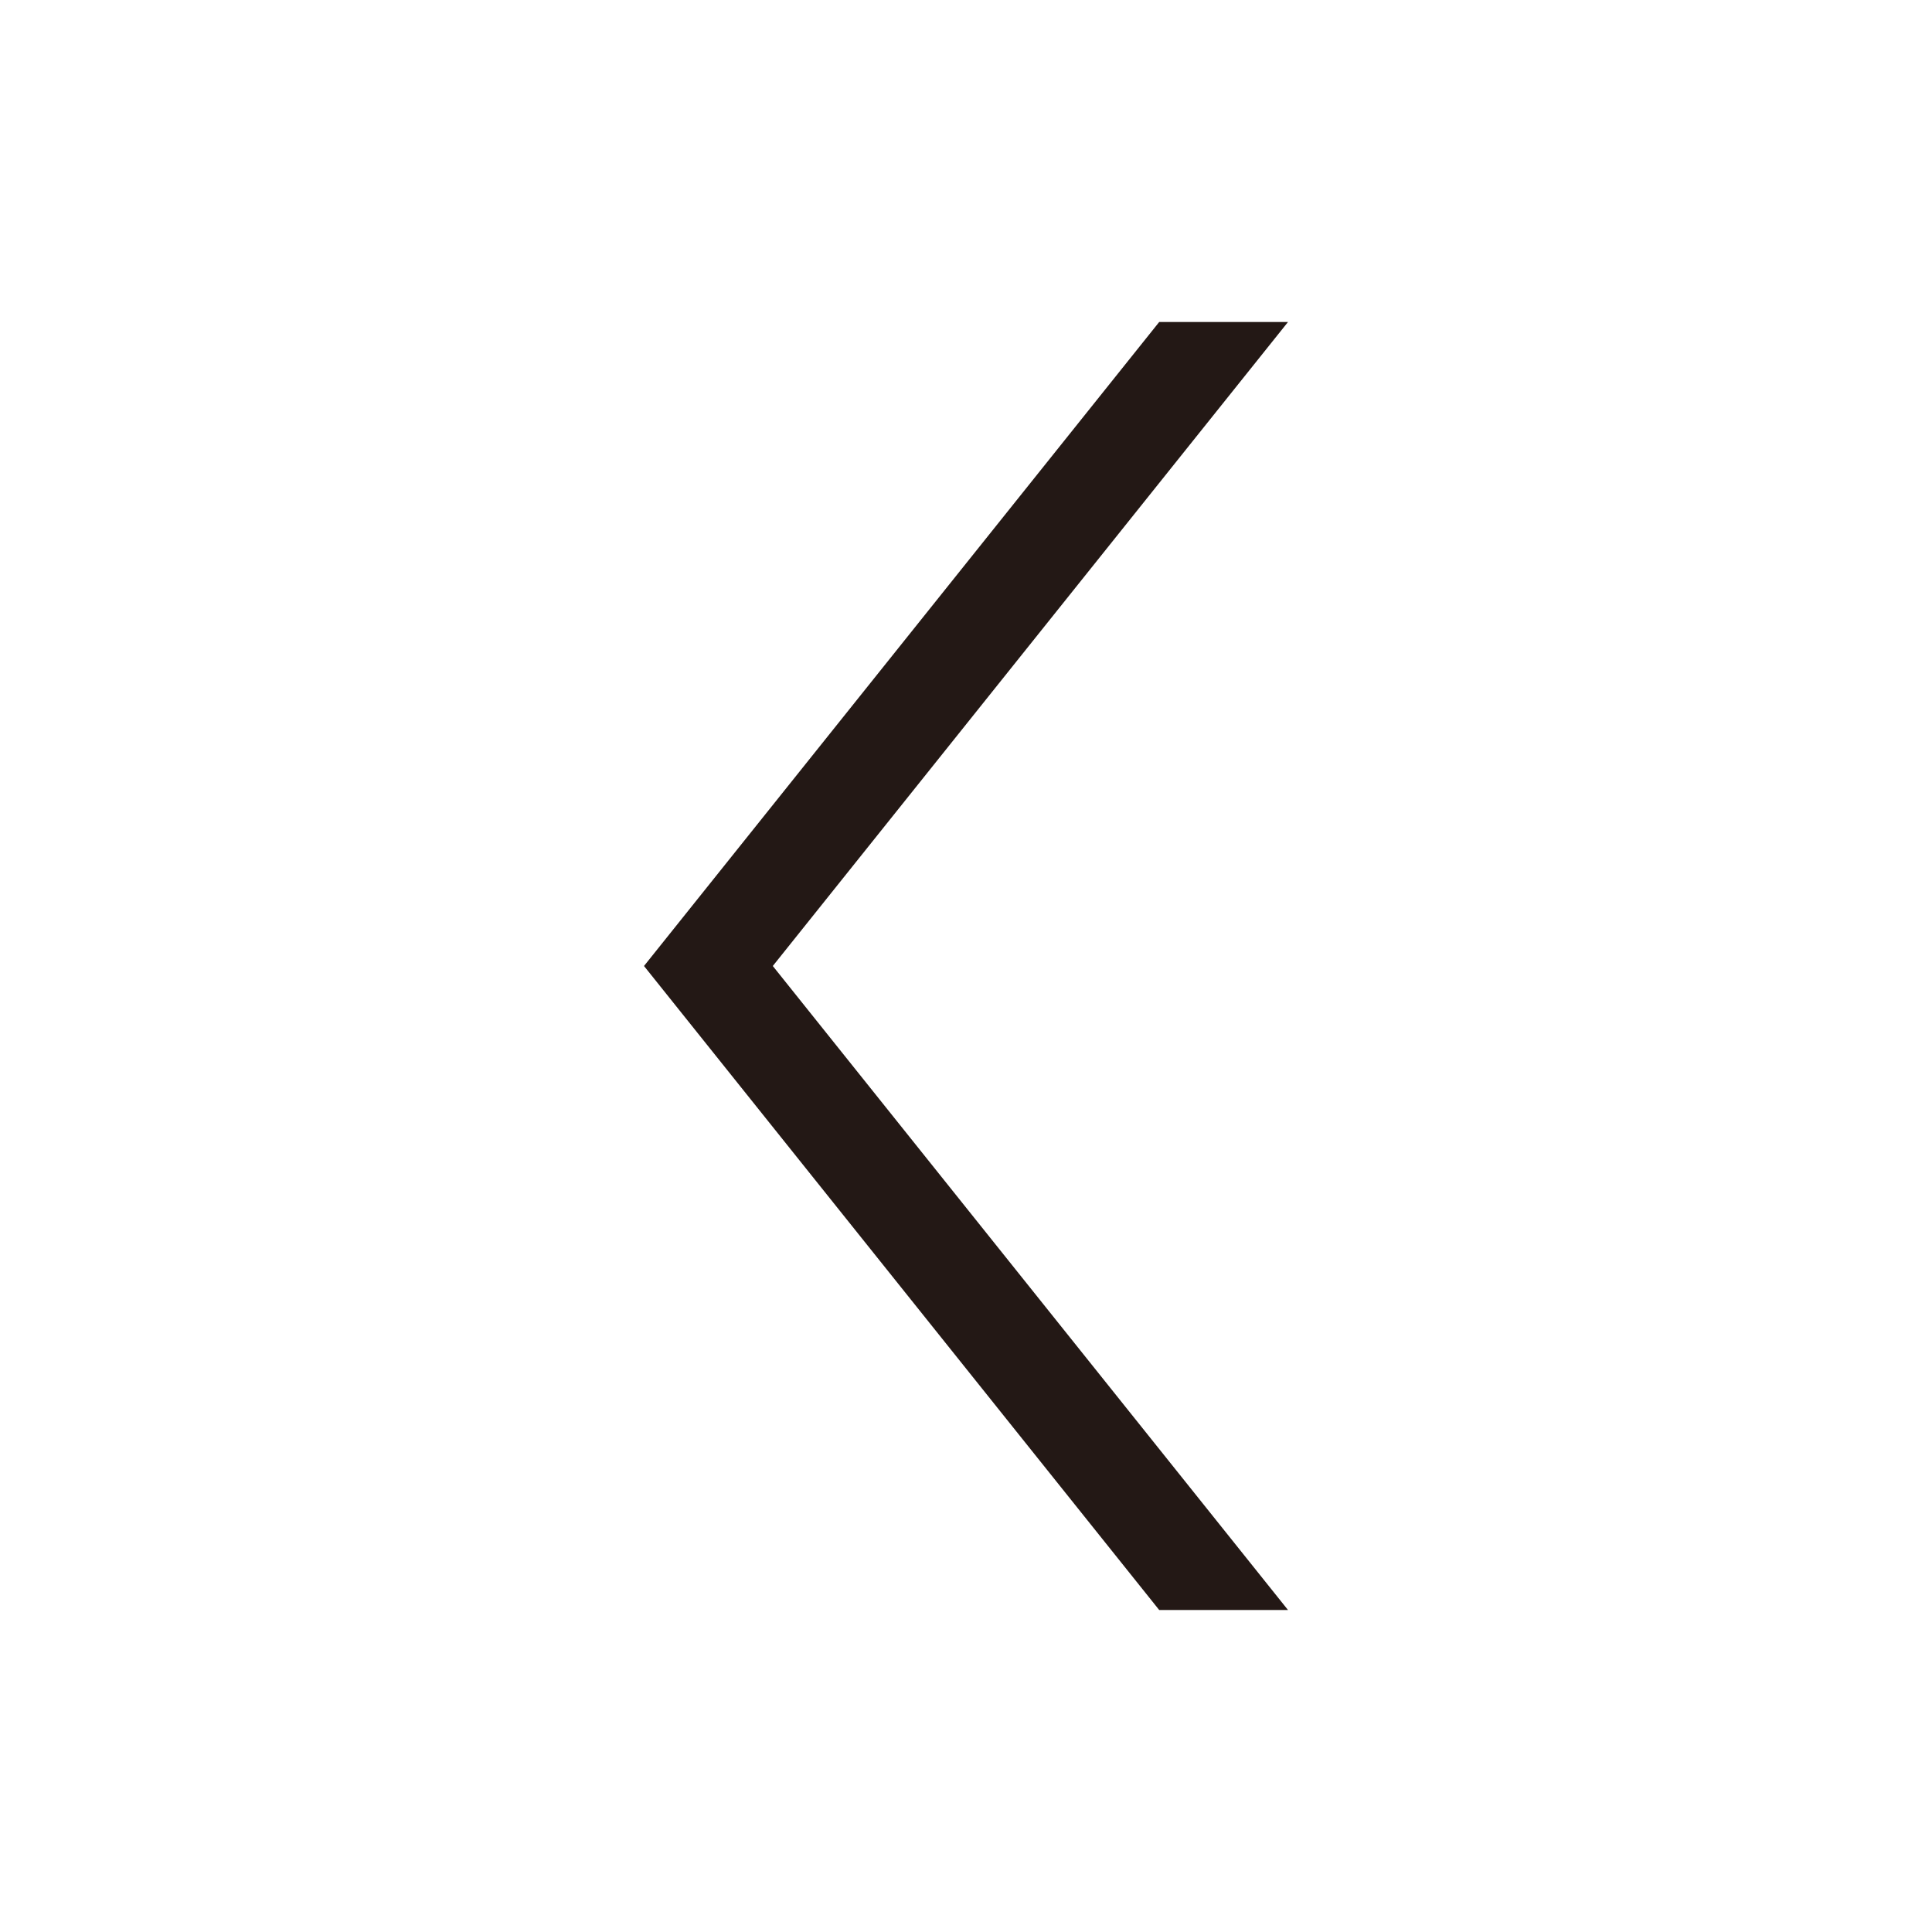 <?xml version="1.0" encoding="utf-8"?>
<!-- Generator: Adobe Illustrator 19.0.0, SVG Export Plug-In . SVG Version: 6.00 Build 0)  -->
<svg version="1.1" id="レイヤー_1" xmlns="http://www.w3.org/2000/svg" xmlns:xlink="http://www.w3.org/1999/xlink" x="0px"
	 y="0px" viewBox="0 0 30 30" style="enable-background:new 0 0 30 30;" xml:space="preserve">
<style type="text/css">
	.st0{fill:#231815;}
	.st1{fill:none;}
</style>
<g>
	<polygon id="XMLID_2_" class="st0" points="20,5 12,15 20,25 18,25 10,15 18,5 	"/>
</g>
<rect id="XMLID_1_" class="st1" width="30" height="30"/>
</svg>
